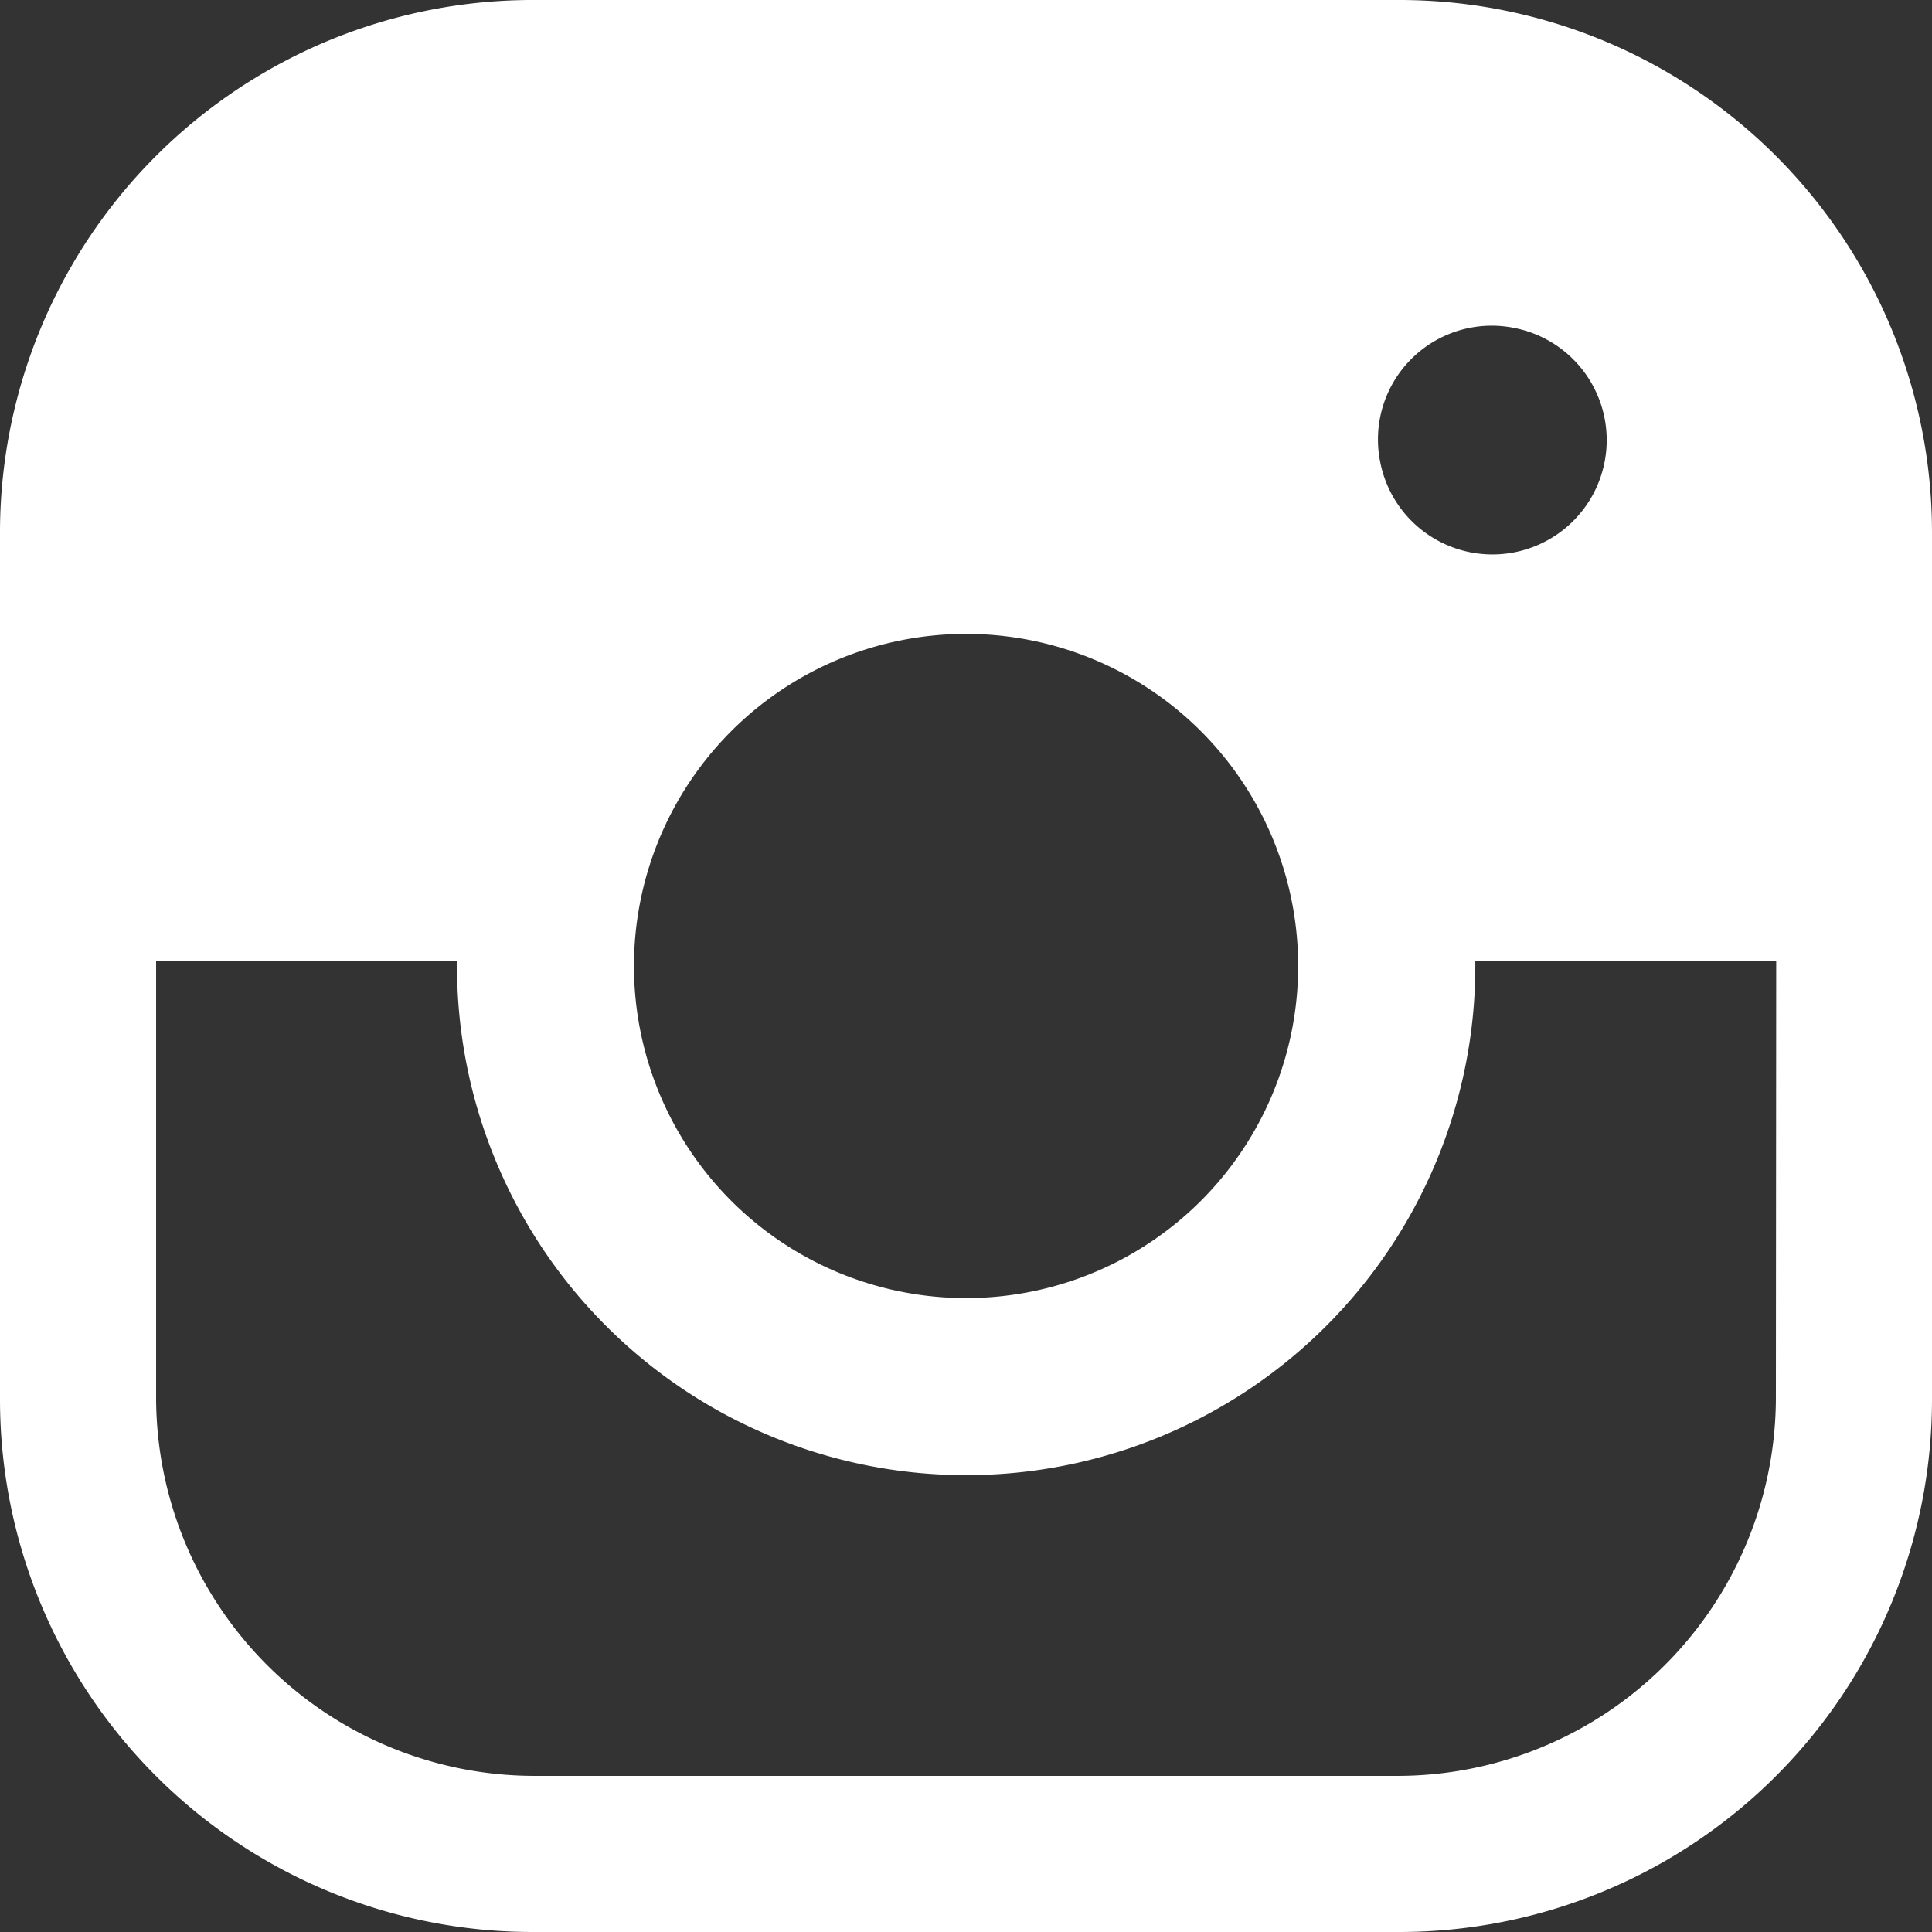 <svg xmlns="http://www.w3.org/2000/svg" width="30.036" height="30.036" viewBox="0 0 30.036 30.036"><rect x="0" y="0" width="30.036" height="30.036" fill="#333333" stroke="none"/><path d="M91.7,0H78.224a8.279,8.279,0,0,0-8.28,8.28V21.756a8.28,8.28,0,0,0,8.28,8.28H91.7a8.28,8.28,0,0,0,8.28-8.28V8.28A8.28,8.28,0,0,0,91.7,0m1.793,5.1a1.777,1.777,0,1,1-2.09,2.09,1.769,1.769,0,0,1,2.09-2.09M84.962,9.855A5.163,5.163,0,1,1,79.8,15.018a5.163,5.163,0,0,1,5.163-5.163M97.553,21.722a5.887,5.887,0,0,1-5.887,5.887H78.258a5.887,5.887,0,0,1-5.887-5.887V14.934h4.678c0,.028,0,.056,0,.084a7.915,7.915,0,0,0,15.831,0c0-.028,0-.056,0-.084h4.678Z" transform="translate(-69.944)" fill="#fff"/></svg>